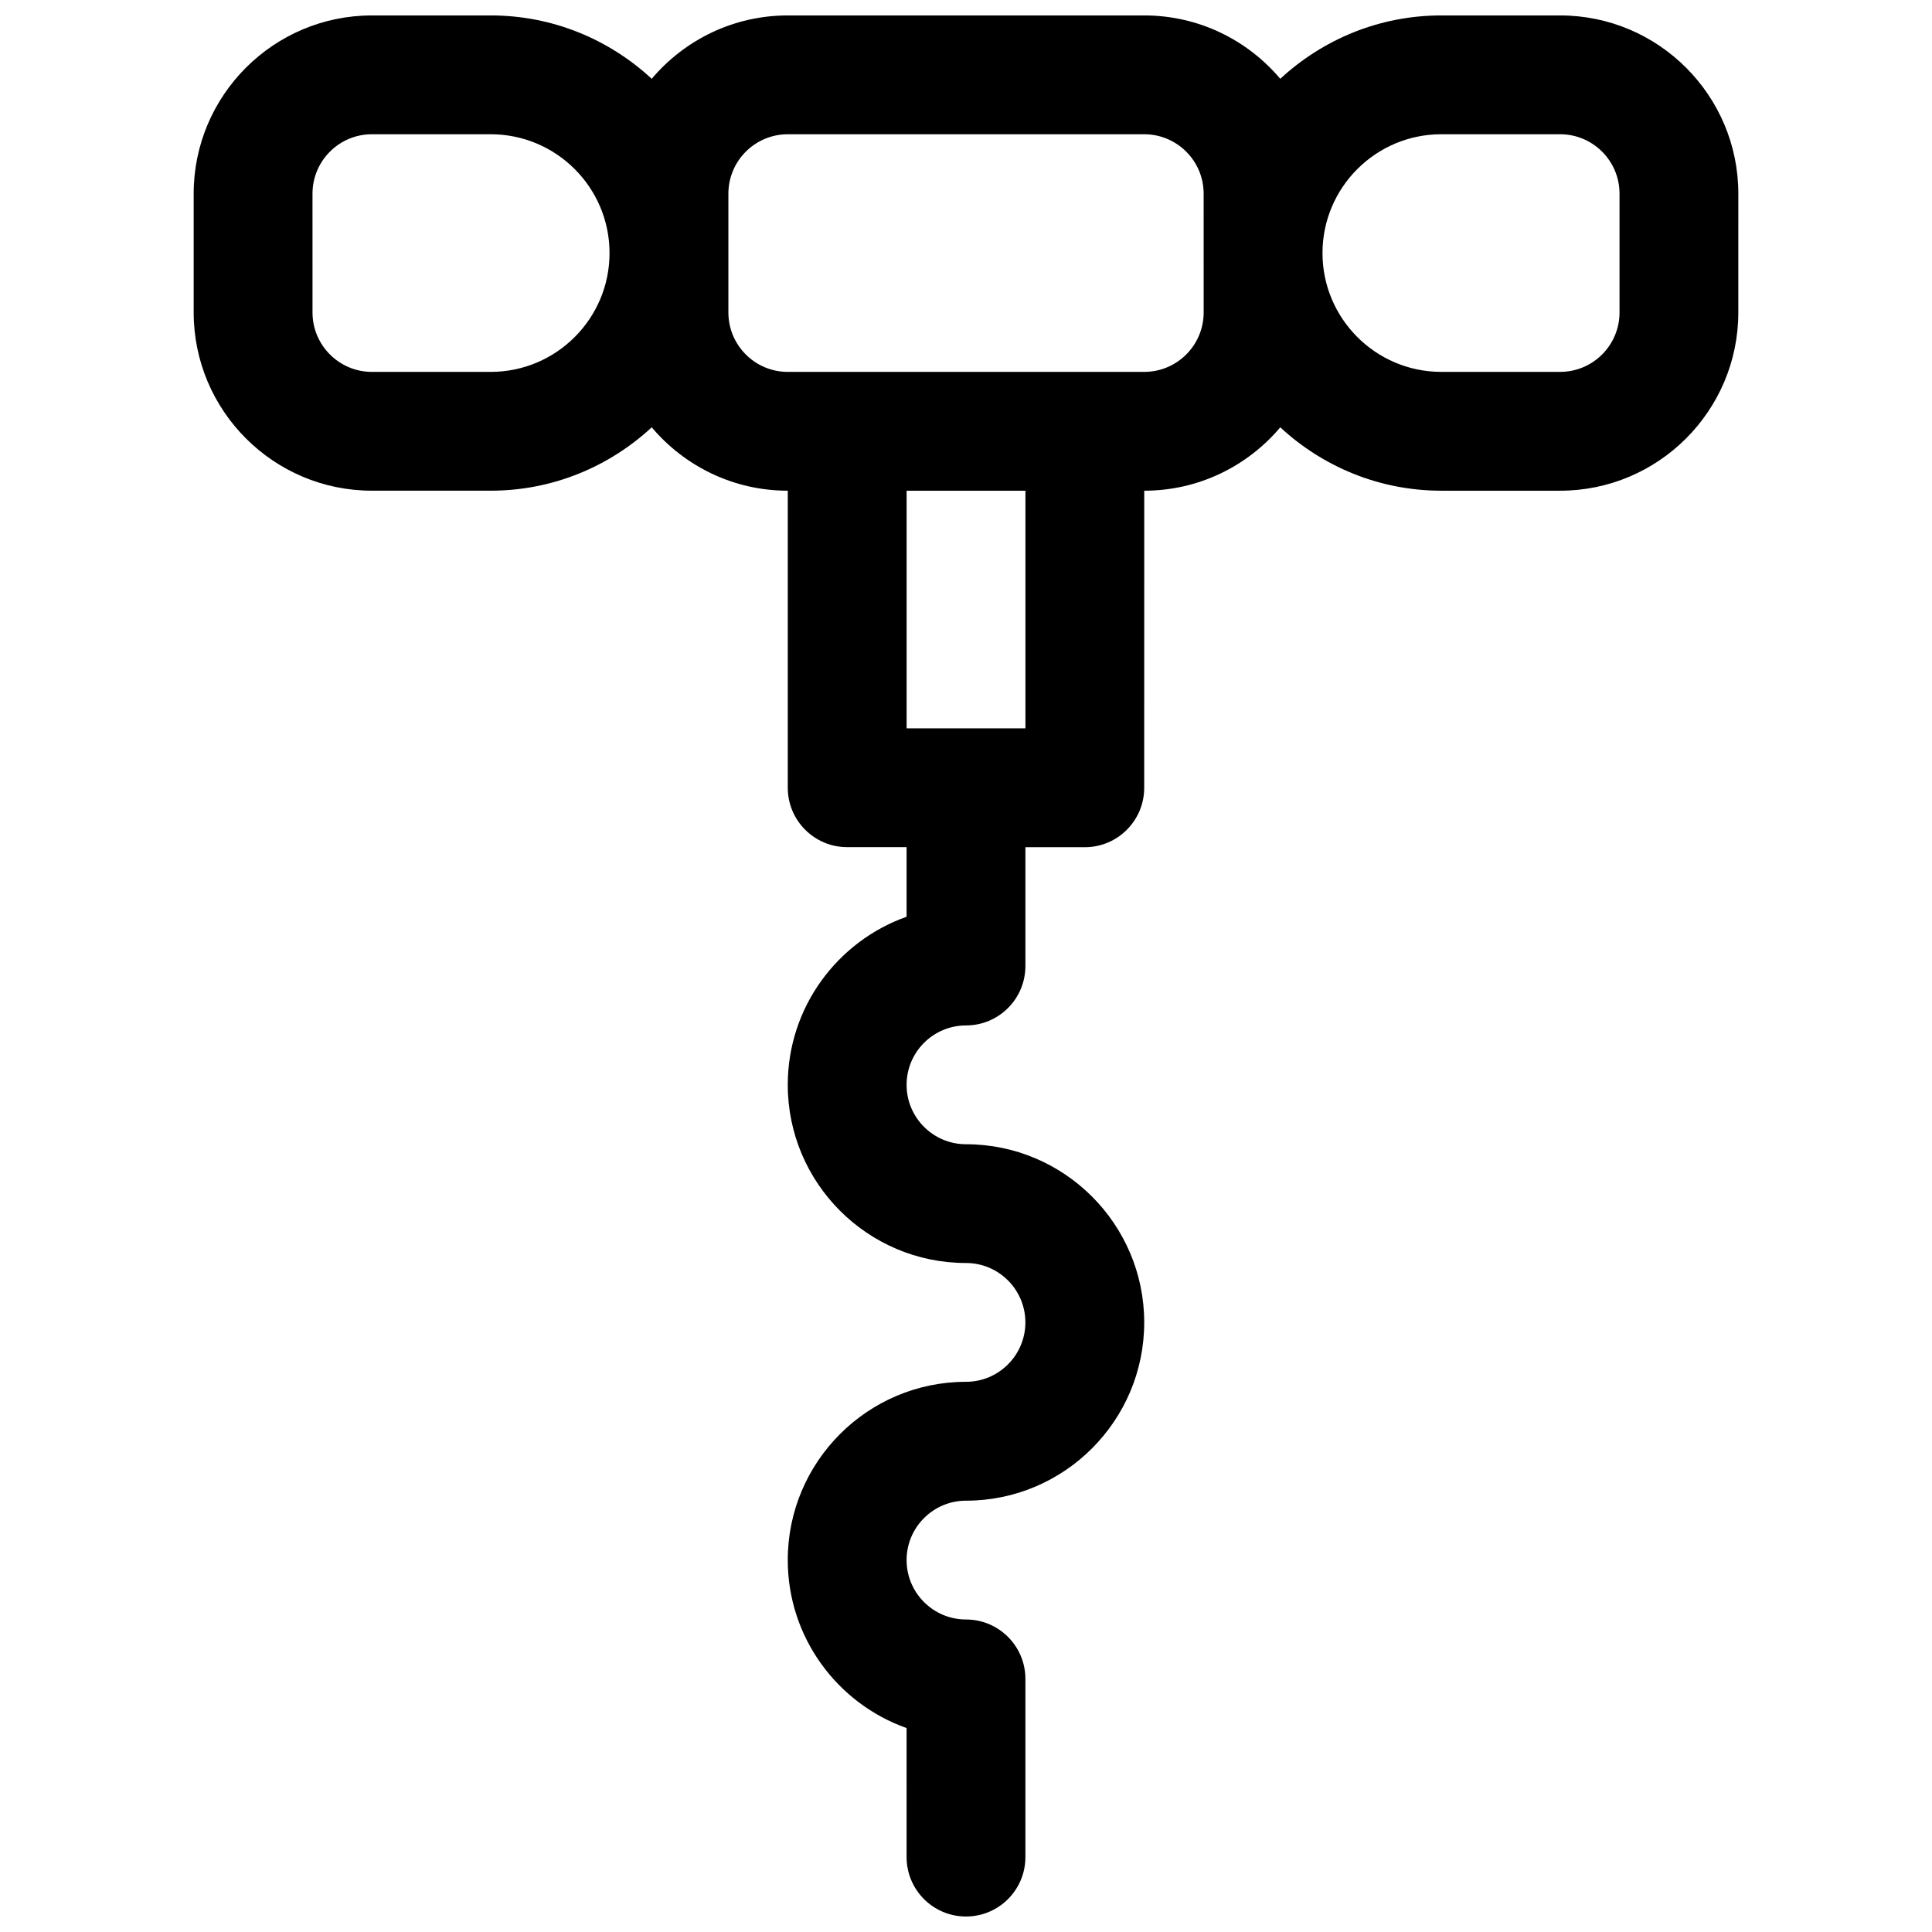 <?xml version="1.0" encoding="UTF-8"?>
<!-- Uploaded to: SVG Repo, www.svgrepo.com, Generator: SVG Repo Mixer Tools -->
<svg width="800px" height="800px" version="1.1" viewBox="144 144 512 512" xmlns="http://www.w3.org/2000/svg">
 <defs>
  <clipPath id="a">
   <path d="m195 148.09h410v503.81h-410z"/>
  </clipPath>
 </defs>
 <g clip-path="url(#a)">
  <path d="m557.44 148.09h-31.488c-16.469 0-31.434 6.398-42.668 16.793-8.664-10.258-21.598-16.793-36.051-16.793h-94.465c-14.453 0-27.387 6.535-36.055 16.793-11.23-10.395-26.195-16.793-42.664-16.793h-31.488c-26.051 0-47.234 21.184-47.234 47.23v31.488c0 26.047 21.184 47.23 47.23 47.23h31.488c16.469 0 31.434-6.398 42.668-16.793 8.668 10.262 21.602 16.797 36.055 16.797v78.719c0 8.691 7.055 15.742 15.742 15.742h15.742v18.445c-18.324 6.496-31.488 24.008-31.488 44.531 0 26.047 21.184 47.23 47.23 47.23 8.684 0 15.742 7.062 15.742 15.742 0 8.684-7.062 15.742-15.742 15.742-26.047 0-47.23 21.184-47.23 47.23 0 20.523 13.16 38.039 31.488 44.531l0.004 34.199c0 8.691 7.055 15.742 15.742 15.742 8.691 0 15.742-7.055 15.742-15.742v-47.23c0-8.691-7.055-15.742-15.742-15.742-8.684 0-15.742-7.062-15.742-15.742 0-8.684 7.062-15.742 15.742-15.742 26.047 0 47.23-21.184 47.23-47.23s-21.184-47.23-47.23-47.23c-8.684 0-15.742-7.062-15.742-15.742 0-8.684 7.062-15.742 15.742-15.742 8.691 0 15.742-7.055 15.742-15.742v-31.488h15.742c8.691 0 15.742-7.055 15.742-15.742l0.008-78.738c14.453 0 27.387-6.535 36.055-16.793 11.234 10.391 26.199 16.793 42.664 16.793h31.488c26.047 0 47.23-21.184 47.23-47.23l0.004-31.492c0-26.047-21.184-47.23-47.234-47.23zm-283.39 94.465h-31.488c-8.684 0-15.742-7.062-15.742-15.742l-0.004-31.492c0-8.684 7.062-15.742 15.742-15.742h31.488c17.367 0 31.488 14.121 31.488 31.488 0.004 17.367-14.121 31.488-31.484 31.488zm141.7 94.465h-31.488v-62.977h31.488zm47.234-110.21c0 8.684-7.062 15.742-15.742 15.742l-94.469 0.004c-8.684 0-15.742-7.062-15.742-15.742v-31.492c0-8.684 7.062-15.742 15.742-15.742h94.465c8.684 0 15.742 7.062 15.742 15.742zm110.21 0c0 8.684-7.062 15.742-15.742 15.742h-31.488c-17.367 0-31.488-14.121-31.488-31.488 0-17.367 14.121-31.488 31.488-31.488h31.488c8.684 0 15.742 7.062 15.742 15.742z"/>
 </g>
</svg>